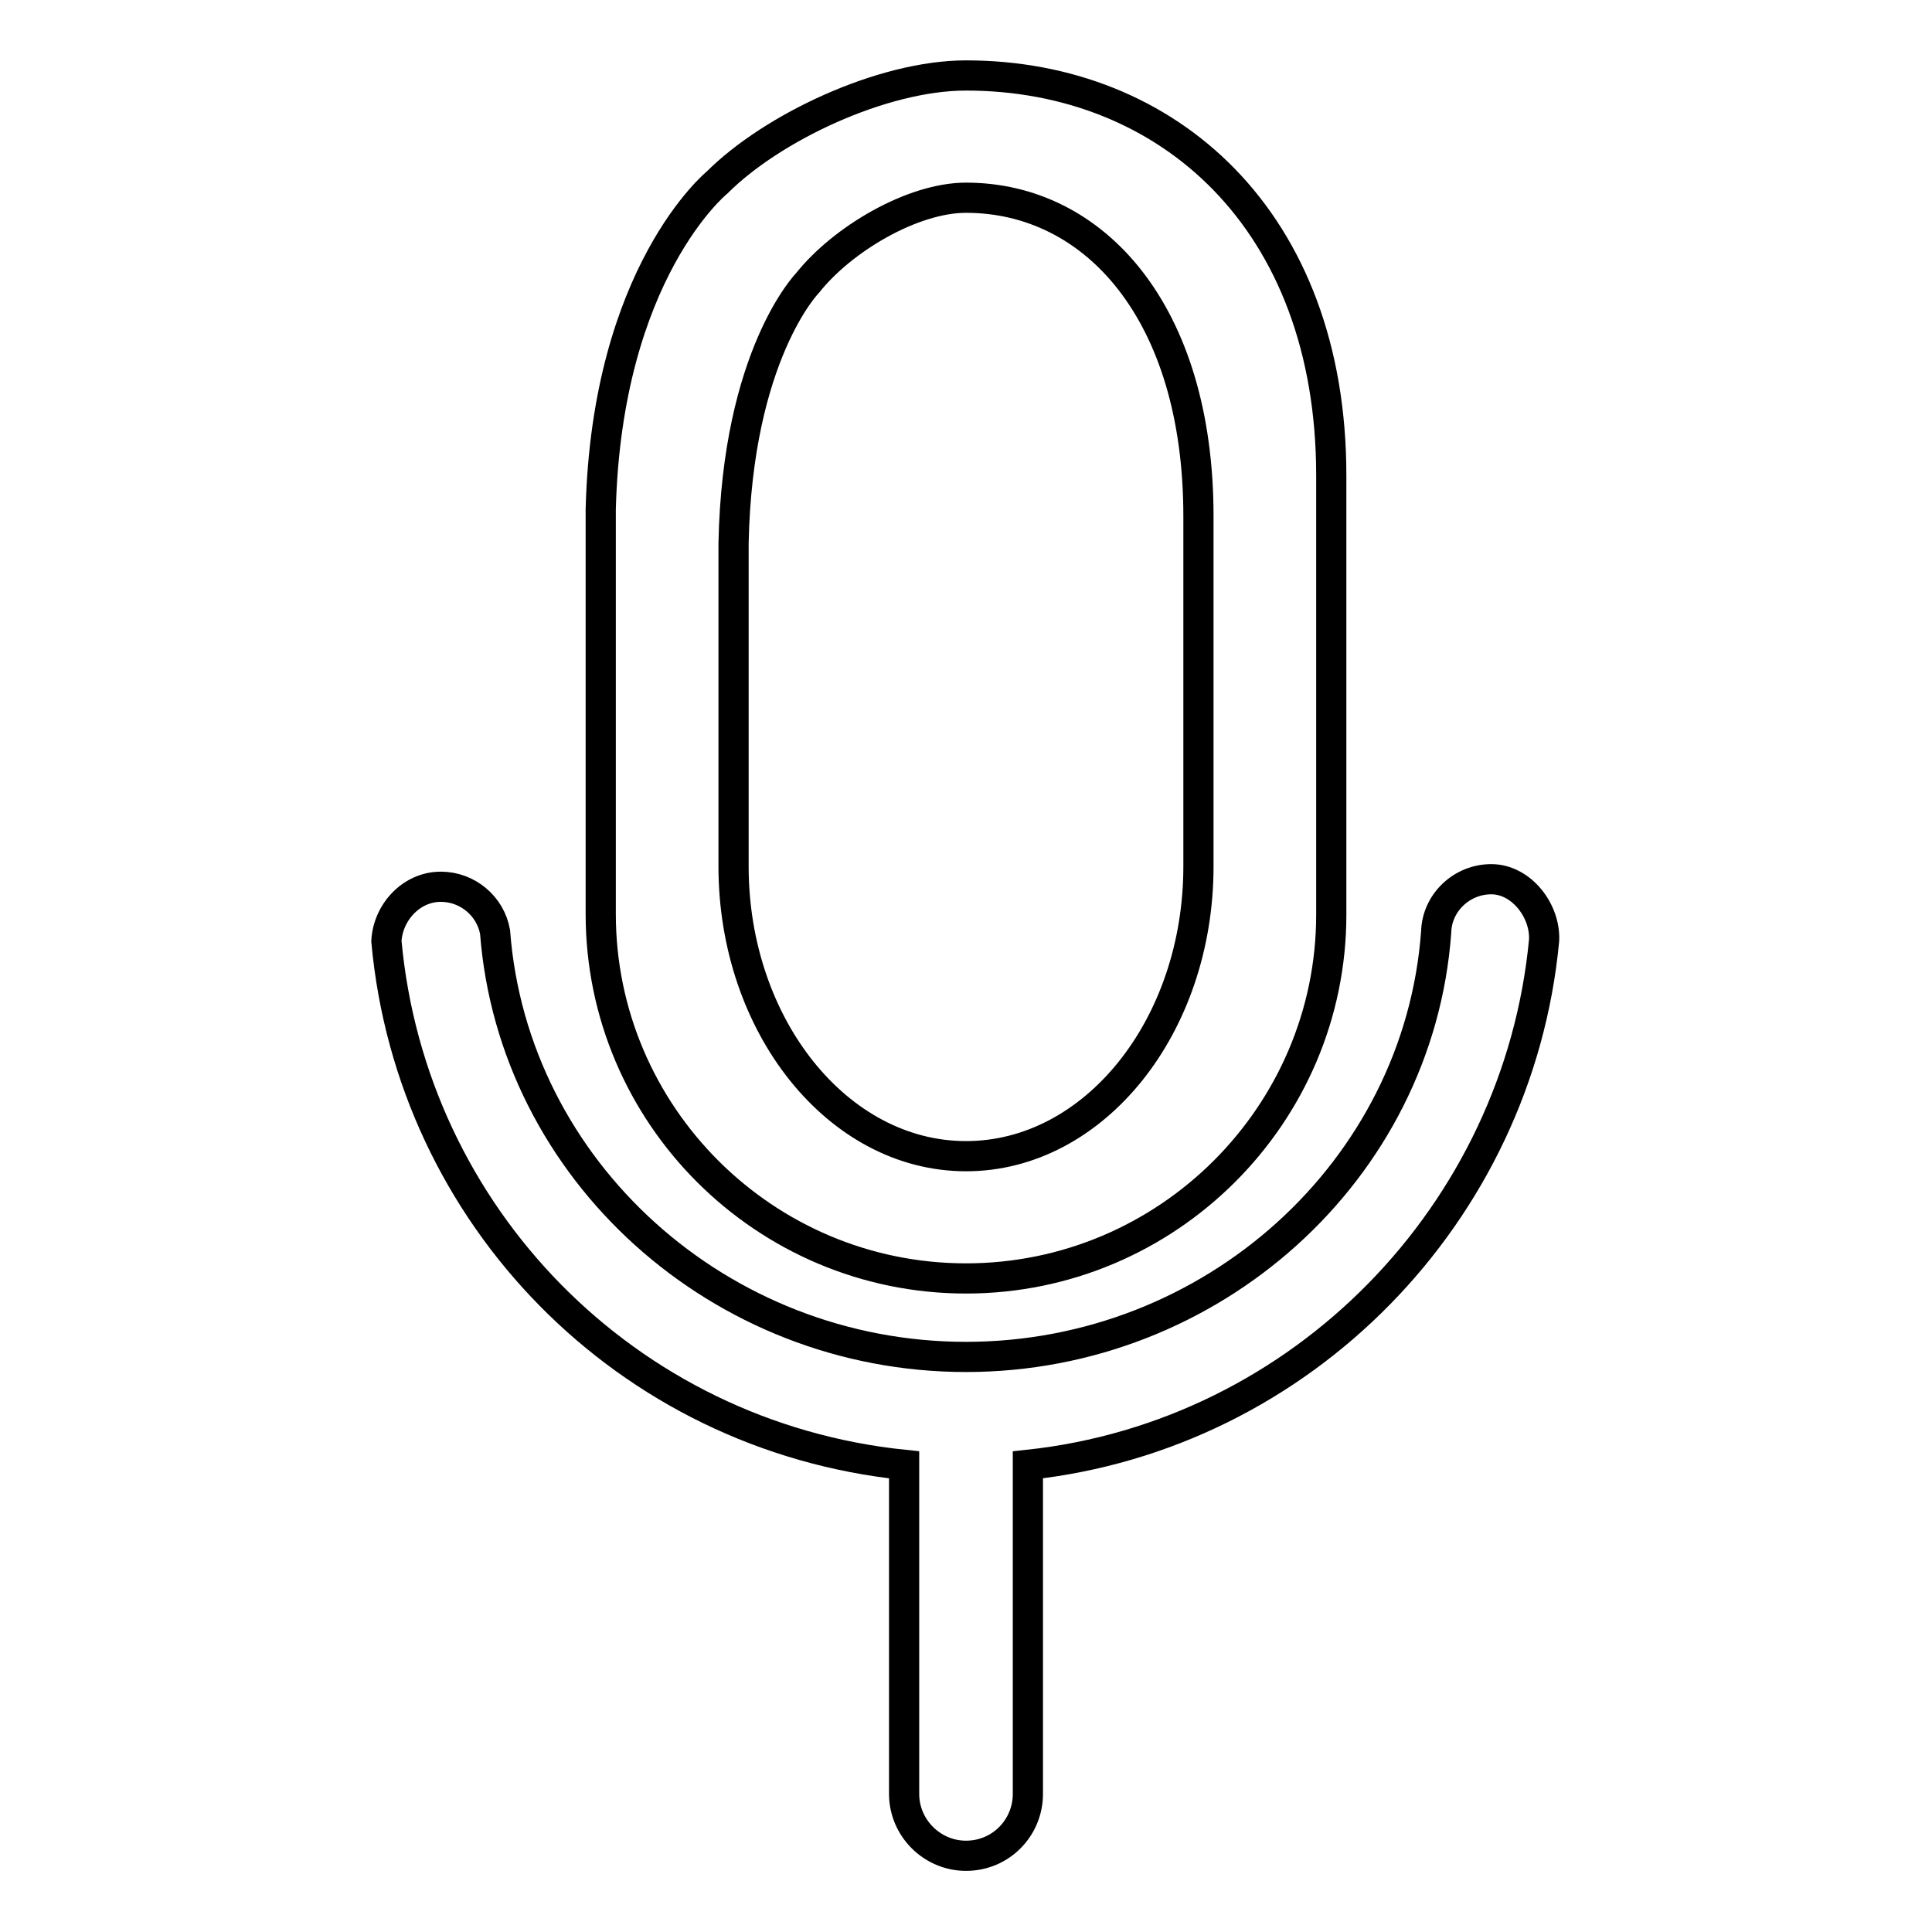 <?xml version="1.0" encoding="utf-8"?>
<!-- Svg Vector Icons : http://www.onlinewebfonts.com/icon -->
<!DOCTYPE svg PUBLIC "-//W3C//DTD SVG 1.1//EN" "http://www.w3.org/Graphics/SVG/1.1/DTD/svg11.dtd">
<svg version="1.1" xmlns="http://www.w3.org/2000/svg" xmlns:xlink="http://www.w3.org/1999/xlink" x="0px" y="0px" viewBox="0 0 256 256" enable-background="new 0 0 256 256" xml:space="preserve">
<g><g><path stroke-width="4" fill-opacity="0" stroke="#000000"  d="M128,169.4c26.7,0,48.4-21.7,48.4-48.2V63c0-33.9-21.7-53-48.4-53c-11.1,0-25.7,6.9-33,14.2c0,0-14.6,11.9-15.4,43.3c0,0.3,0,0.6,0,0.8c0,0.5,0,0.9,0,1.4v51.4C79.6,147.7,101.3,169.4,128,169.4L128,169.4z M197.6,116.5c-3.9,0-7.2,3.1-7.3,7c-2.3,31.6-29.7,56.3-62.3,56.3s-60-24.7-62.4-56.3c-0.6-3.4-3.6-6-7.2-6c-3.9,0-7,3.4-7.2,7.2c3.3,36.4,31.8,65.6,68.6,69.4v43.6c0,4.5,3.7,8.2,8.2,8.2c4.6,0,8.2-3.7,8.2-8.2v-43.6c36.4-3.9,65-33.4,68.4-69.5C204.8,120.7,201.6,116.5,197.6,116.5L197.6,116.5z M128,153.2c17,0,30.8-17.2,30.8-38.4V68.4c0-27-13.8-42.2-30.8-42.2c-7.1,0-16.4,5.5-21,11.3c0,0-9.3,9.5-9.8,34.5c0,0.3,0,0.5,0,0.7c0,0.4,0,0.7,0,1.1v41C97.2,135.9,111,153.2,128,153.2L128,153.2L128,153.2z"/></g></g>
</svg>